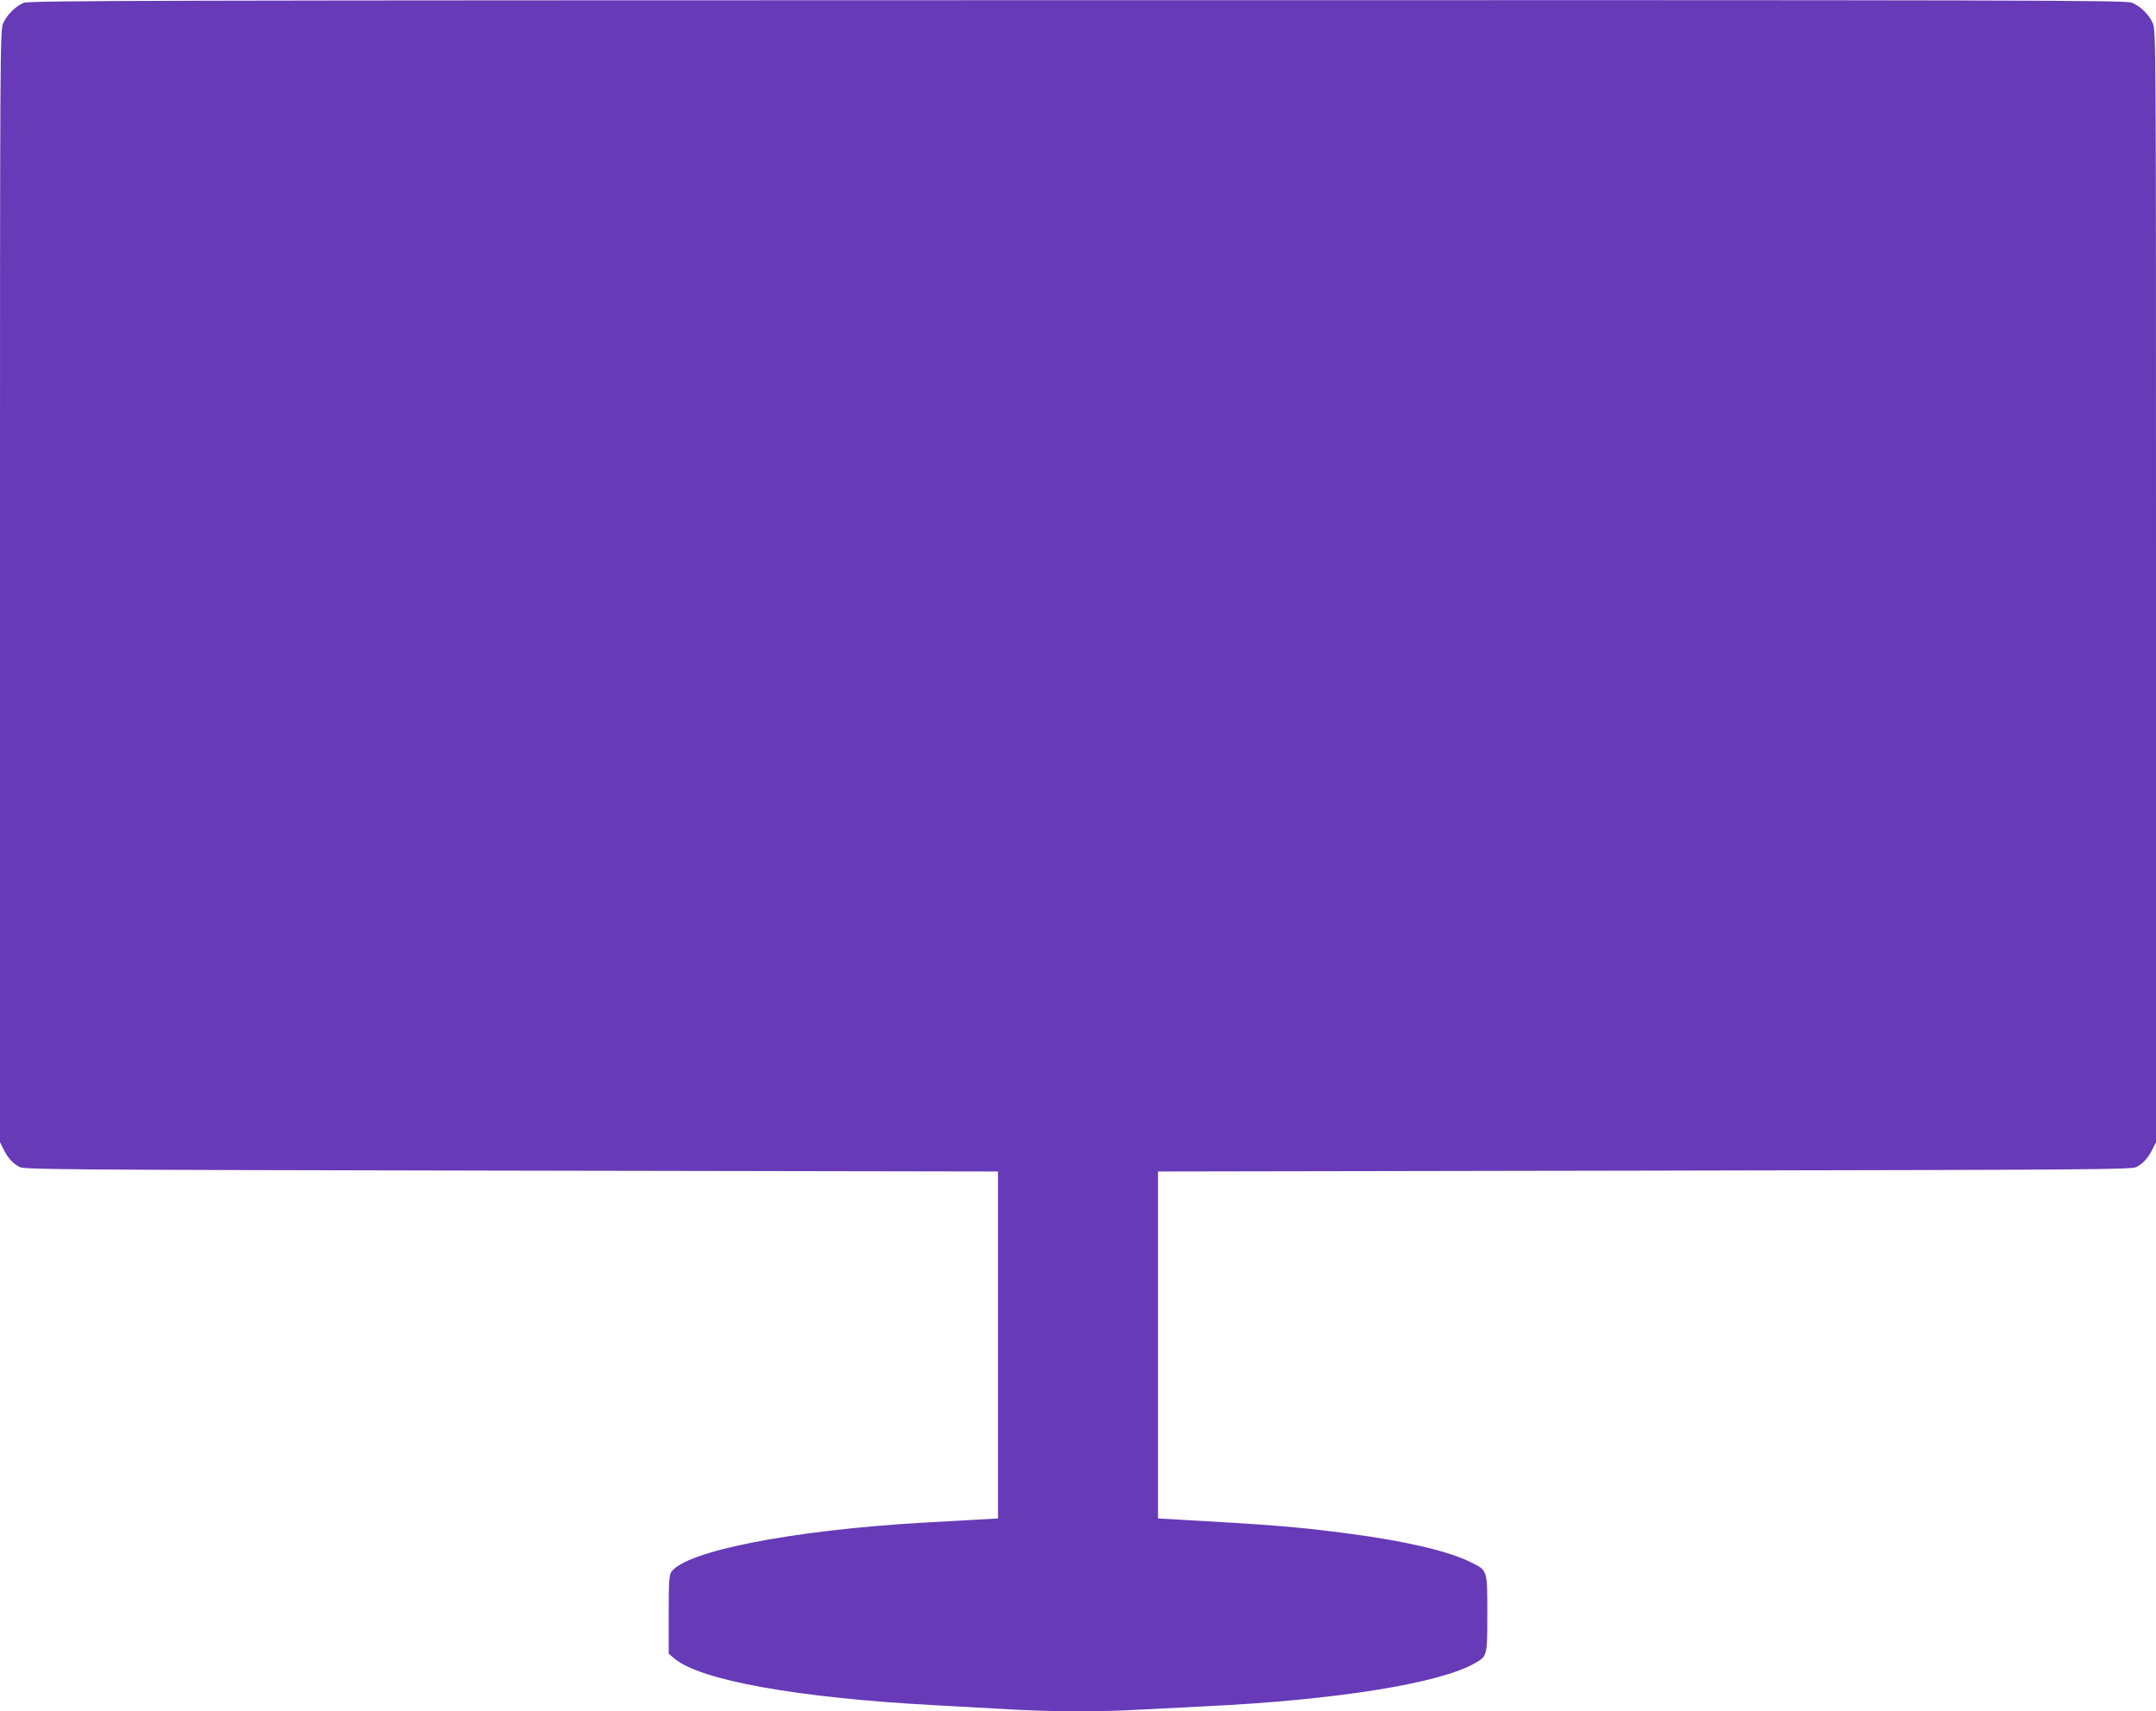 <?xml version="1.0" standalone="no"?>
<!DOCTYPE svg PUBLIC "-//W3C//DTD SVG 20010904//EN"
 "http://www.w3.org/TR/2001/REC-SVG-20010904/DTD/svg10.dtd">
<svg version="1.0" xmlns="http://www.w3.org/2000/svg"
 width="1280pt" height="1016pt" viewBox="0 0 1280 1016"
 preserveAspectRatio="xMidYMid meet">
<g transform="translate(0,1016) scale(0.1,-0.1)"
fill="#673ab7" stroke="none">
<path d="M140 10143 c-49 -21 -99 -71 -121 -121 -19 -43 -19 -130 -19 -3343
l0 -3300 21 -42 c26 -52 55 -84 94 -105 28 -16 255 -17 2920 -22 l2890 -5 0
-1030 0 -1030 -125 -7 c-69 -4 -213 -12 -320 -18 -777 -45 -1408 -168 -1495
-293 -12 -18 -15 -65 -15 -253 l0 -232 33 -28 c154 -130 729 -234 1552 -278
154 -9 366 -20 470 -26 240 -13 521 -13 740 0 94 5 271 14 395 20 772 37 1389
136 1597 256 73 42 73 41 73 295 0 263 3 255 -104 307 -131 64 -384 123 -711
166 -297 40 -459 53 -1015 84 l-125 7 0 1030 0 1030 2890 5 c2665 5 2892 6
2920 22 39 21 68 53 94 105 l21 42 0 3300 c0 3213 0 3300 -19 3343 -23 52 -72
101 -125 122 -35 15 -594 16 -6260 15 -5509 -1 -6225 -2 -6256 -16z"/>
</g>
</svg>
